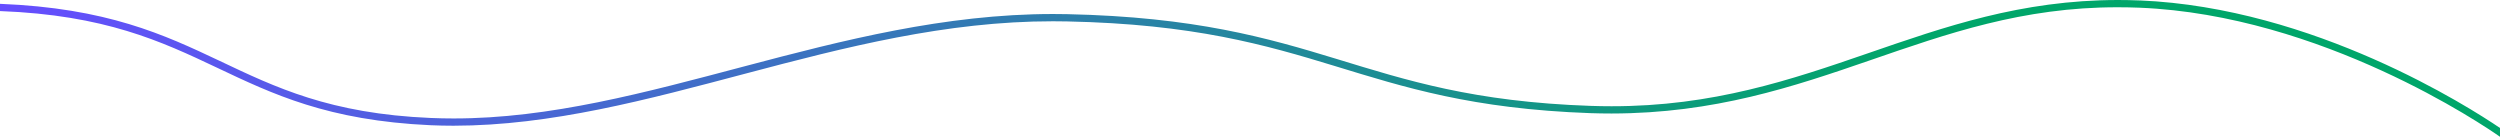 <svg xmlns="http://www.w3.org/2000/svg" xmlns:xlink="http://www.w3.org/1999/xlink" id="Layer_2" viewBox="0 0 1031.61 56.46"><defs><style>.cls-1{fill:url(#linear-gradient);}</style><linearGradient id="linear-gradient" x1=".62" y1="-8.09" x2="1033.44" y2="58.24" gradientUnits="userSpaceOnUse"><stop offset="0" stop-color="#664dff"></stop><stop offset="0" stop-color="#664dff"></stop><stop offset=".76" stop-color="#00a66a"></stop><stop offset="1" stop-color="#00a66a"></stop></linearGradient></defs><g id="Layer_1-2"><path class="cls-1" d="M882.97.19c-3.07-.13-6.09-.19-9.06-.19-80.03.09-125.29,43.93-208.94,43.84-2.83,0-5.71-.05-8.64-.15-96.66-3.35-110.33-35.54-216-37.85-1.95-.04-3.89-.06-5.82-.06-89.25.05-167.78,43.16-247.37,43.1-3.12,0-6.24-.07-9.37-.2C94.38,45.16,88.09,5.09,0,1.58v2.99c86.61,3.28,92.81,43.25,177.64,47.1,3.17.14,6.34.21,9.5.21,80.67-.06,159.09-43.15,247.37-43.1,1.92,0,3.83.02,5.76.06,104.74,2.19,118.28,34.35,215.96,37.85,2.96.1,5.88.15,8.75.15,84.89-.09,130.23-43.94,208.94-43.84,2.93,0,5.91.06,8.94.18,75.16,3.07,141.99,48.51,148.76,53.27v-3.63c-12.79-8.66-76.72-49.64-148.64-52.64Z"></path></g></svg>